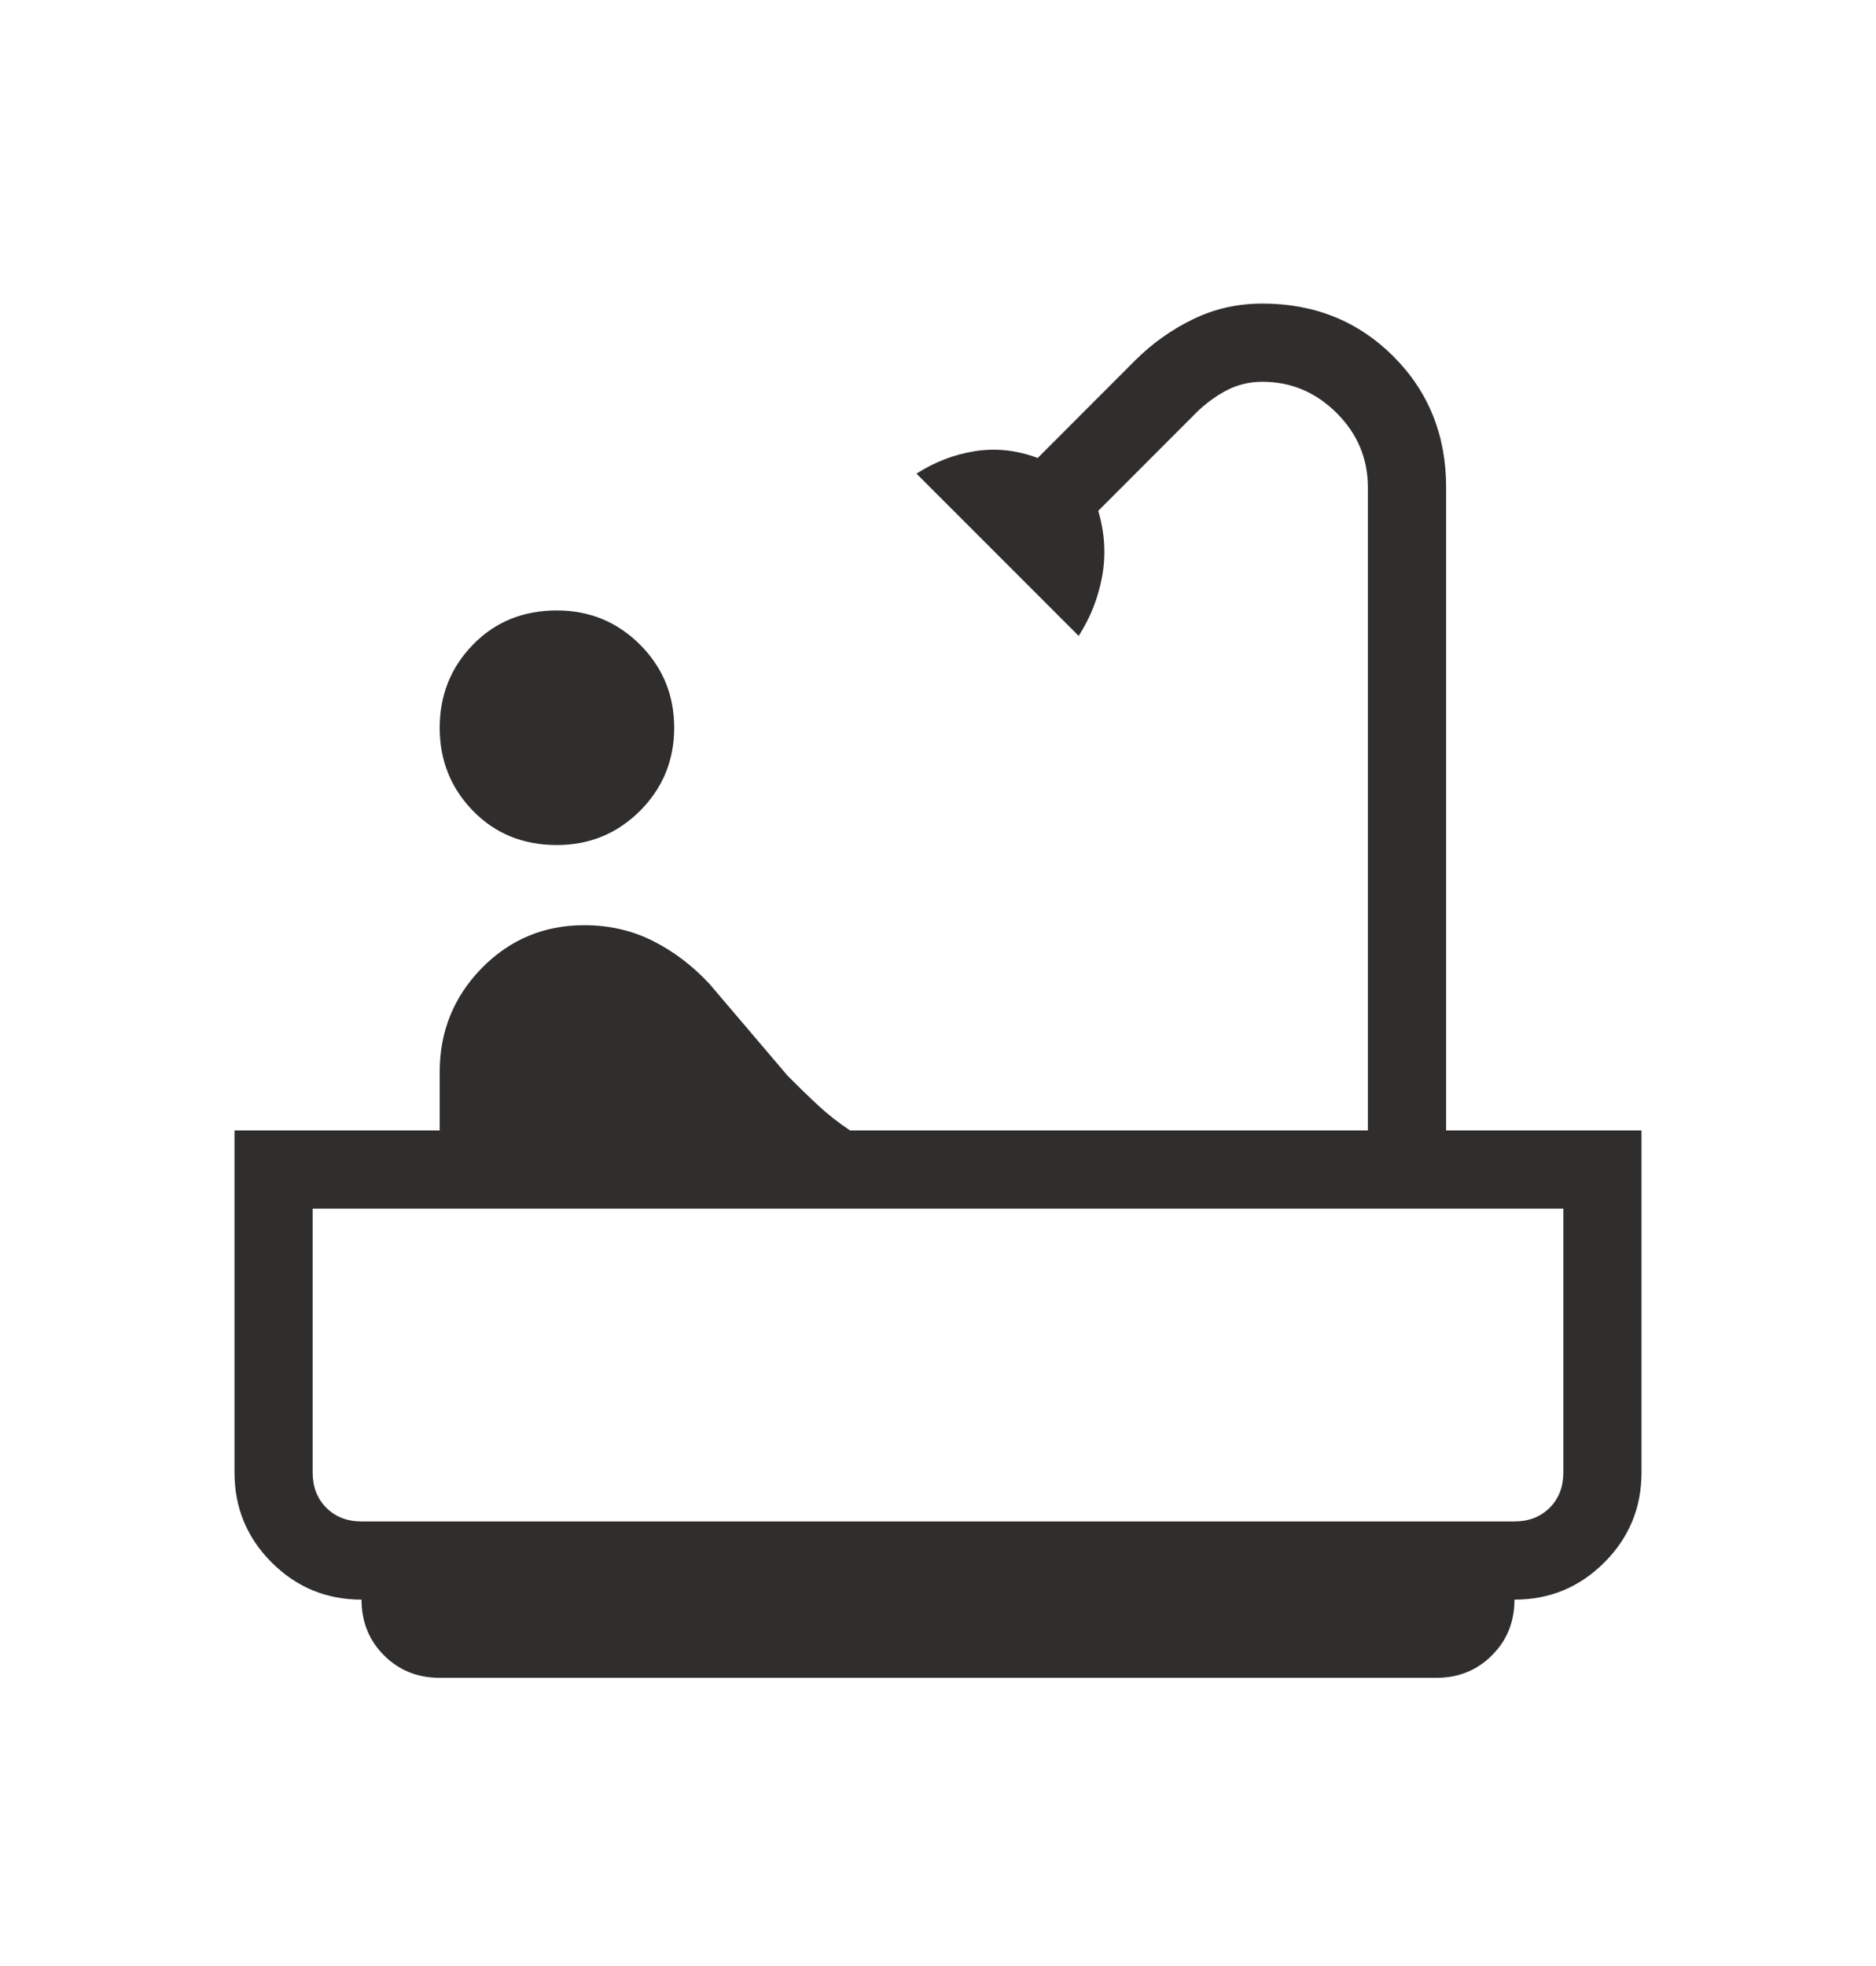<svg width="21" height="22" viewBox="0 0 21 22" fill="none" xmlns="http://www.w3.org/2000/svg">
<mask id="mask0_6_1111" style="mask-type:alpha" maskUnits="userSpaceOnUse" x="0" y="0" width="21" height="22">
<rect y="0.4" width="21" height="21" fill="#D9D9D9"/>
</mask>
<g mask="url(#mask0_6_1111)">
<path d="M6.234 9.456C5.855 9.456 5.542 9.328 5.294 9.073C5.046 8.818 4.922 8.508 4.922 8.144C4.922 7.779 5.046 7.469 5.294 7.214C5.542 6.959 5.855 6.831 6.234 6.831C6.599 6.831 6.909 6.959 7.165 7.214C7.419 7.469 7.547 7.779 7.547 8.144C7.547 8.508 7.419 8.818 7.165 9.073C6.909 9.328 6.599 9.456 6.234 9.456ZM4.922 18.775C4.674 18.775 4.466 18.691 4.298 18.523C4.131 18.356 4.047 18.148 4.047 17.9C3.653 17.9 3.318 17.761 3.041 17.484C2.764 17.207 2.625 16.872 2.625 16.478V12.65H4.922V11.994C4.922 11.542 5.079 11.155 5.392 10.834C5.706 10.514 6.089 10.353 6.541 10.353C6.818 10.353 7.073 10.411 7.306 10.528C7.54 10.645 7.751 10.805 7.941 11.009L8.816 12.037C8.932 12.154 9.045 12.264 9.155 12.366C9.264 12.468 9.384 12.562 9.516 12.65H15.312V5.453C15.312 5.132 15.196 4.855 14.963 4.622C14.729 4.389 14.452 4.272 14.131 4.272C13.985 4.272 13.851 4.305 13.727 4.37C13.603 4.436 13.49 4.52 13.387 4.622L12.294 5.716C12.367 5.964 12.381 6.208 12.338 6.448C12.294 6.689 12.206 6.911 12.075 7.116L10.259 5.3C10.463 5.169 10.682 5.085 10.916 5.048C11.149 5.012 11.382 5.037 11.616 5.125L12.709 4.031C12.899 3.842 13.114 3.689 13.355 3.572C13.595 3.455 13.854 3.397 14.131 3.397C14.715 3.397 15.203 3.594 15.597 3.987C15.991 4.381 16.188 4.87 16.188 5.453V12.65H18.375V16.478C18.375 16.872 18.236 17.207 17.959 17.484C17.682 17.761 17.347 17.9 16.953 17.9C16.953 18.148 16.869 18.356 16.701 18.523C16.534 18.691 16.326 18.775 16.078 18.775H4.922ZM4.047 17.025H16.953C17.113 17.025 17.245 16.974 17.347 16.872C17.449 16.77 17.5 16.639 17.5 16.478V13.525H3.5V16.478C3.5 16.639 3.551 16.77 3.653 16.872C3.755 16.974 3.886 17.025 4.047 17.025Z" fill="#302D2D"/>
</g>
</svg>
